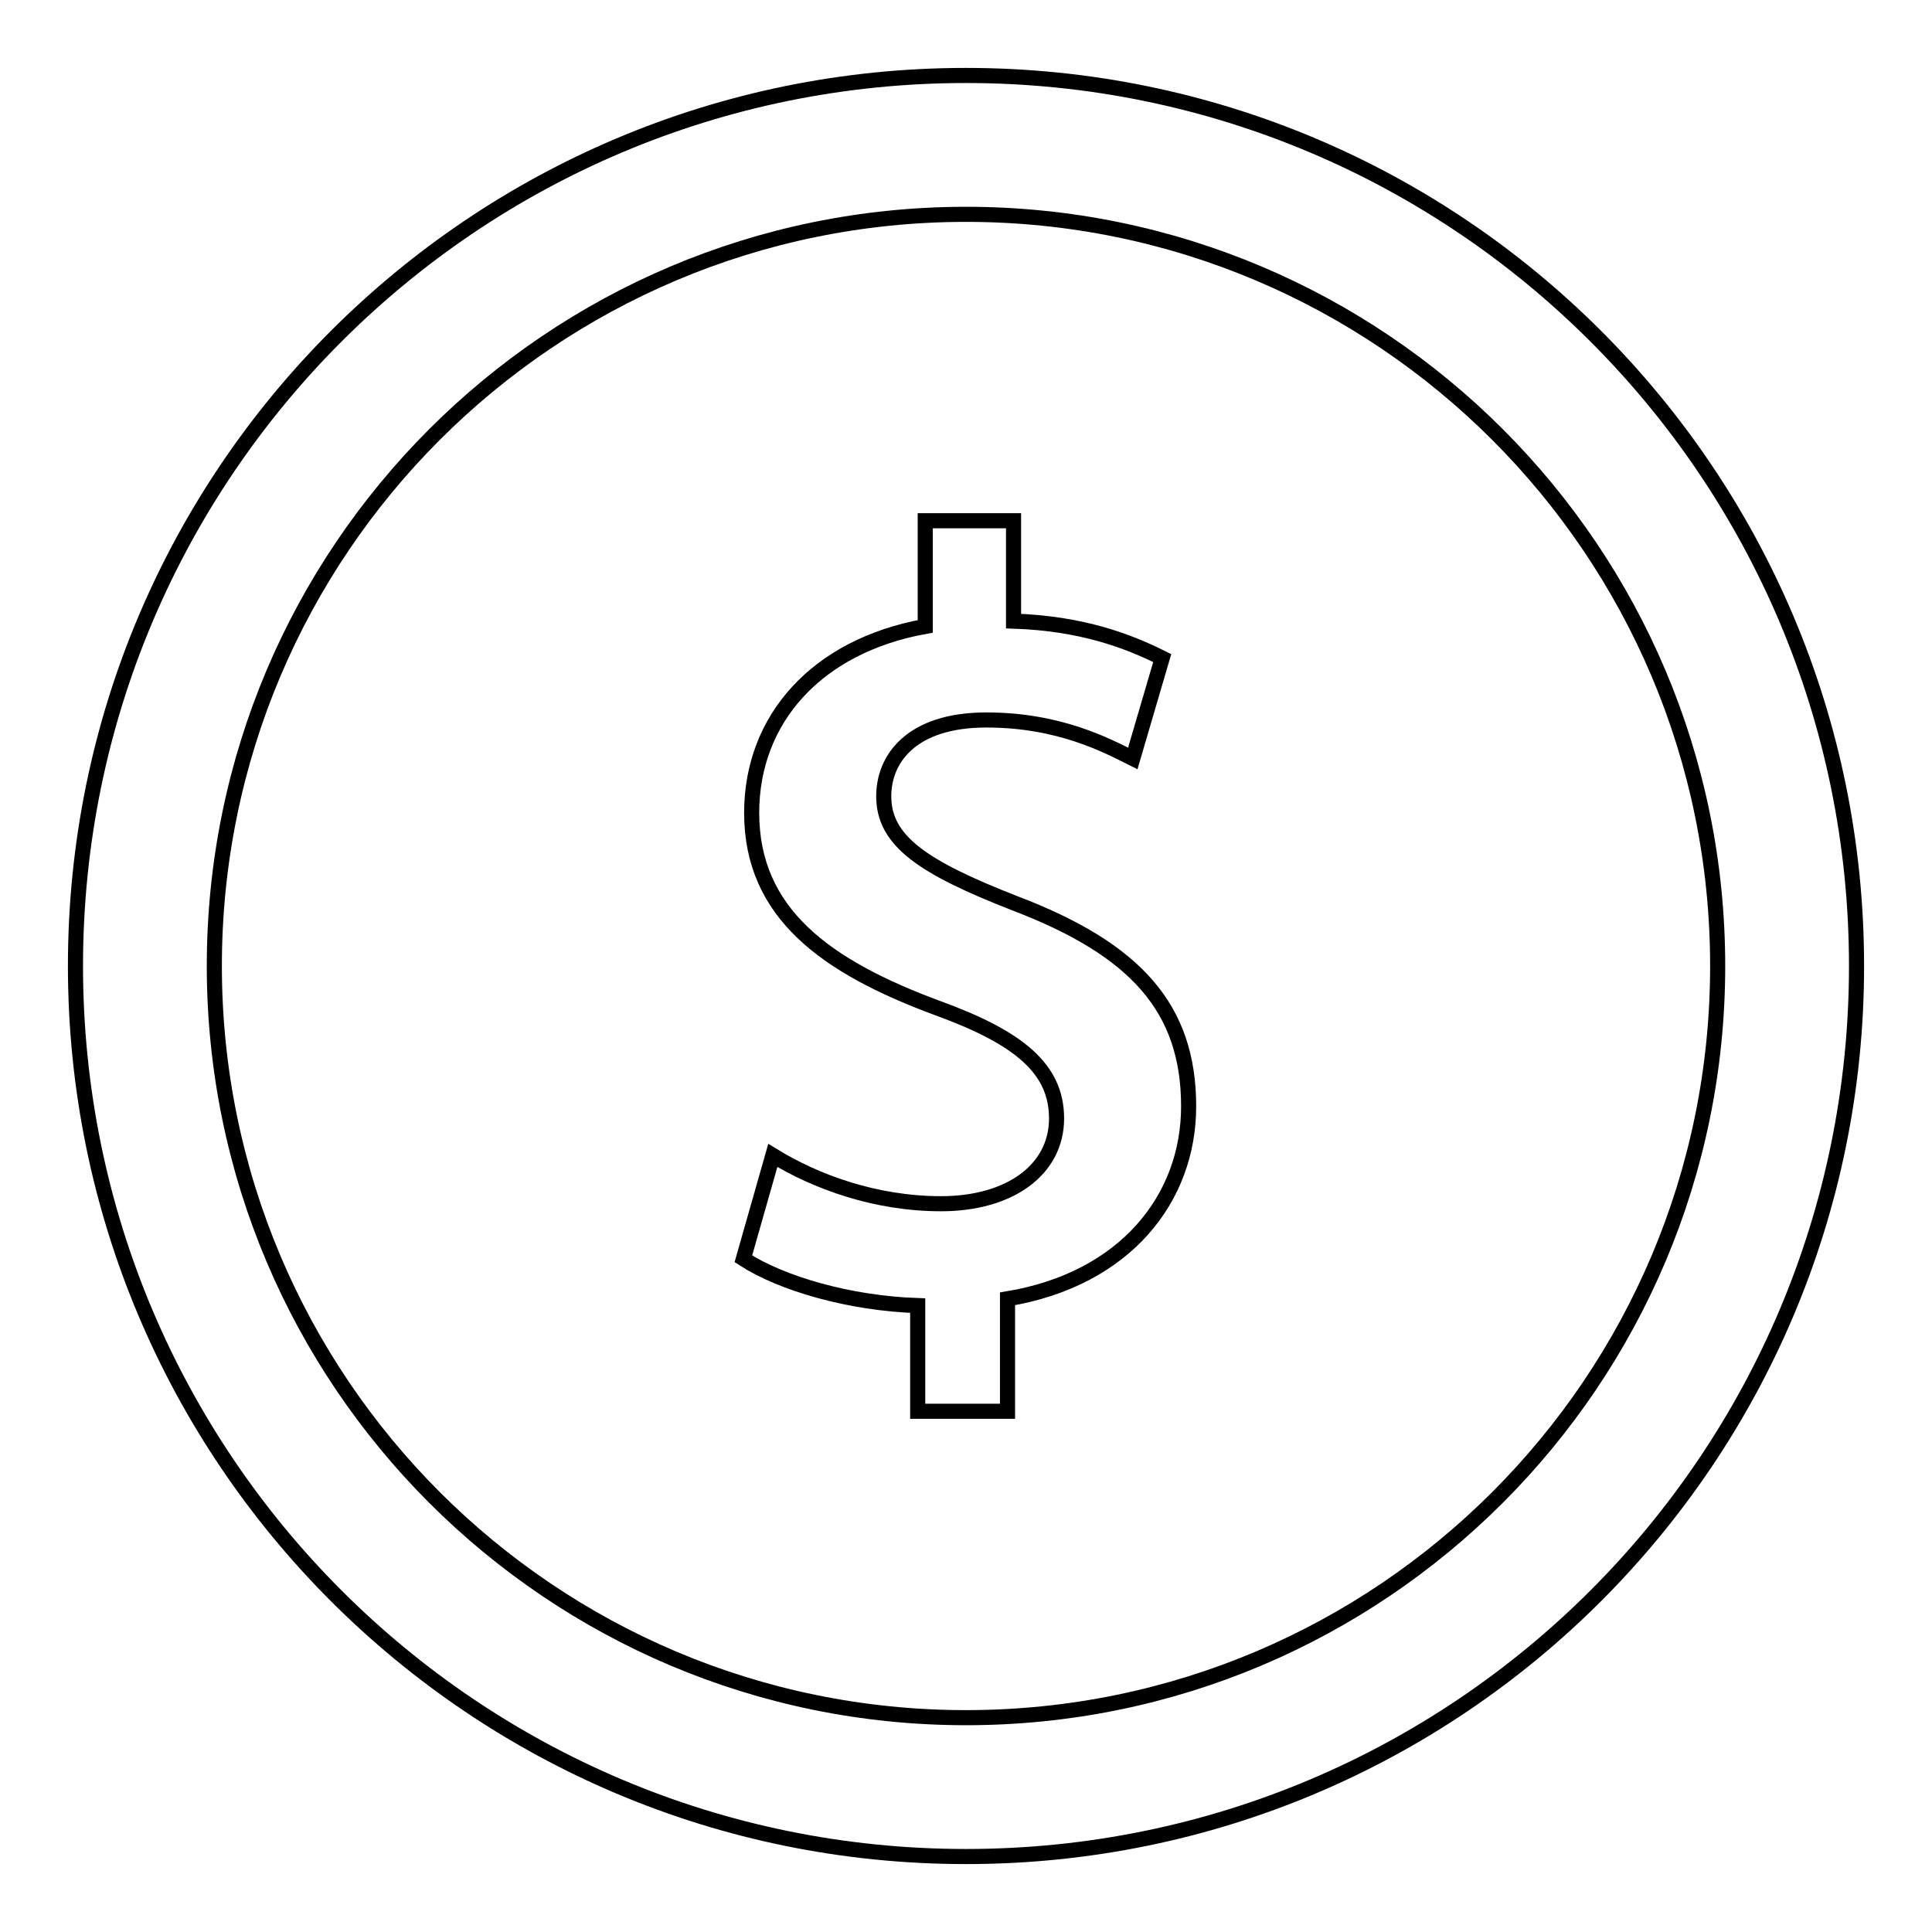 <?xml version="1.0" encoding="utf-8"?>
<!-- Svg Vector Icons : http://www.onlinewebfonts.com/icon -->
<!DOCTYPE svg PUBLIC "-//W3C//DTD SVG 1.1//EN" "http://www.w3.org/Graphics/SVG/1.1/DTD/svg11.dtd">
<svg version="1.1" xmlns="http://www.w3.org/2000/svg" xmlns:xlink="http://www.w3.org/1999/xlink" x="0px" y="0px" viewBox="0 0 256 256" enable-background="new 0 0 256 256" xml:space="preserve">
<g> <path stroke-width="2" fill-opacity="0" stroke="#000000"  d="M128,10C62.8,10,10,62.8,10,128c0,65.2,52.8,118,118,118c65.2,0,118-52.8,118-118C246,62.8,193.2,10,128,10 z M128,227.6c-55,0-99.6-44.6-99.6-99.6S73,28.4,128,28.4S227.6,73,227.6,128S183,227.6,128,227.6z M133.5,172.1V187h-11.9v-14 c-9-0.3-18-2.9-23.1-6.2l3.9-13.7c5.7,3.5,13.6,6.4,22.3,6.4c9.1,0,15.3-4.5,15.3-11.3c0-6.6-5-10.7-15.7-14.6 c-14.9-5.5-24.7-12.6-24.7-25.9c0-12.4,8.6-22.1,23-24.7V69h11.7v13.3c9,0.3,15.1,2.6,19.7,4.9l-3.9,13.3 c-3.4-1.7-9.7-5.1-19.4-5.1c-10,0-13.6,5.2-13.6,10.1c0,5.9,5.1,9.4,17.4,14.2c16,6.1,23,13.9,23,26.9 C157.5,158.8,149.1,169.5,133.5,172.1z"/></g>
</svg>